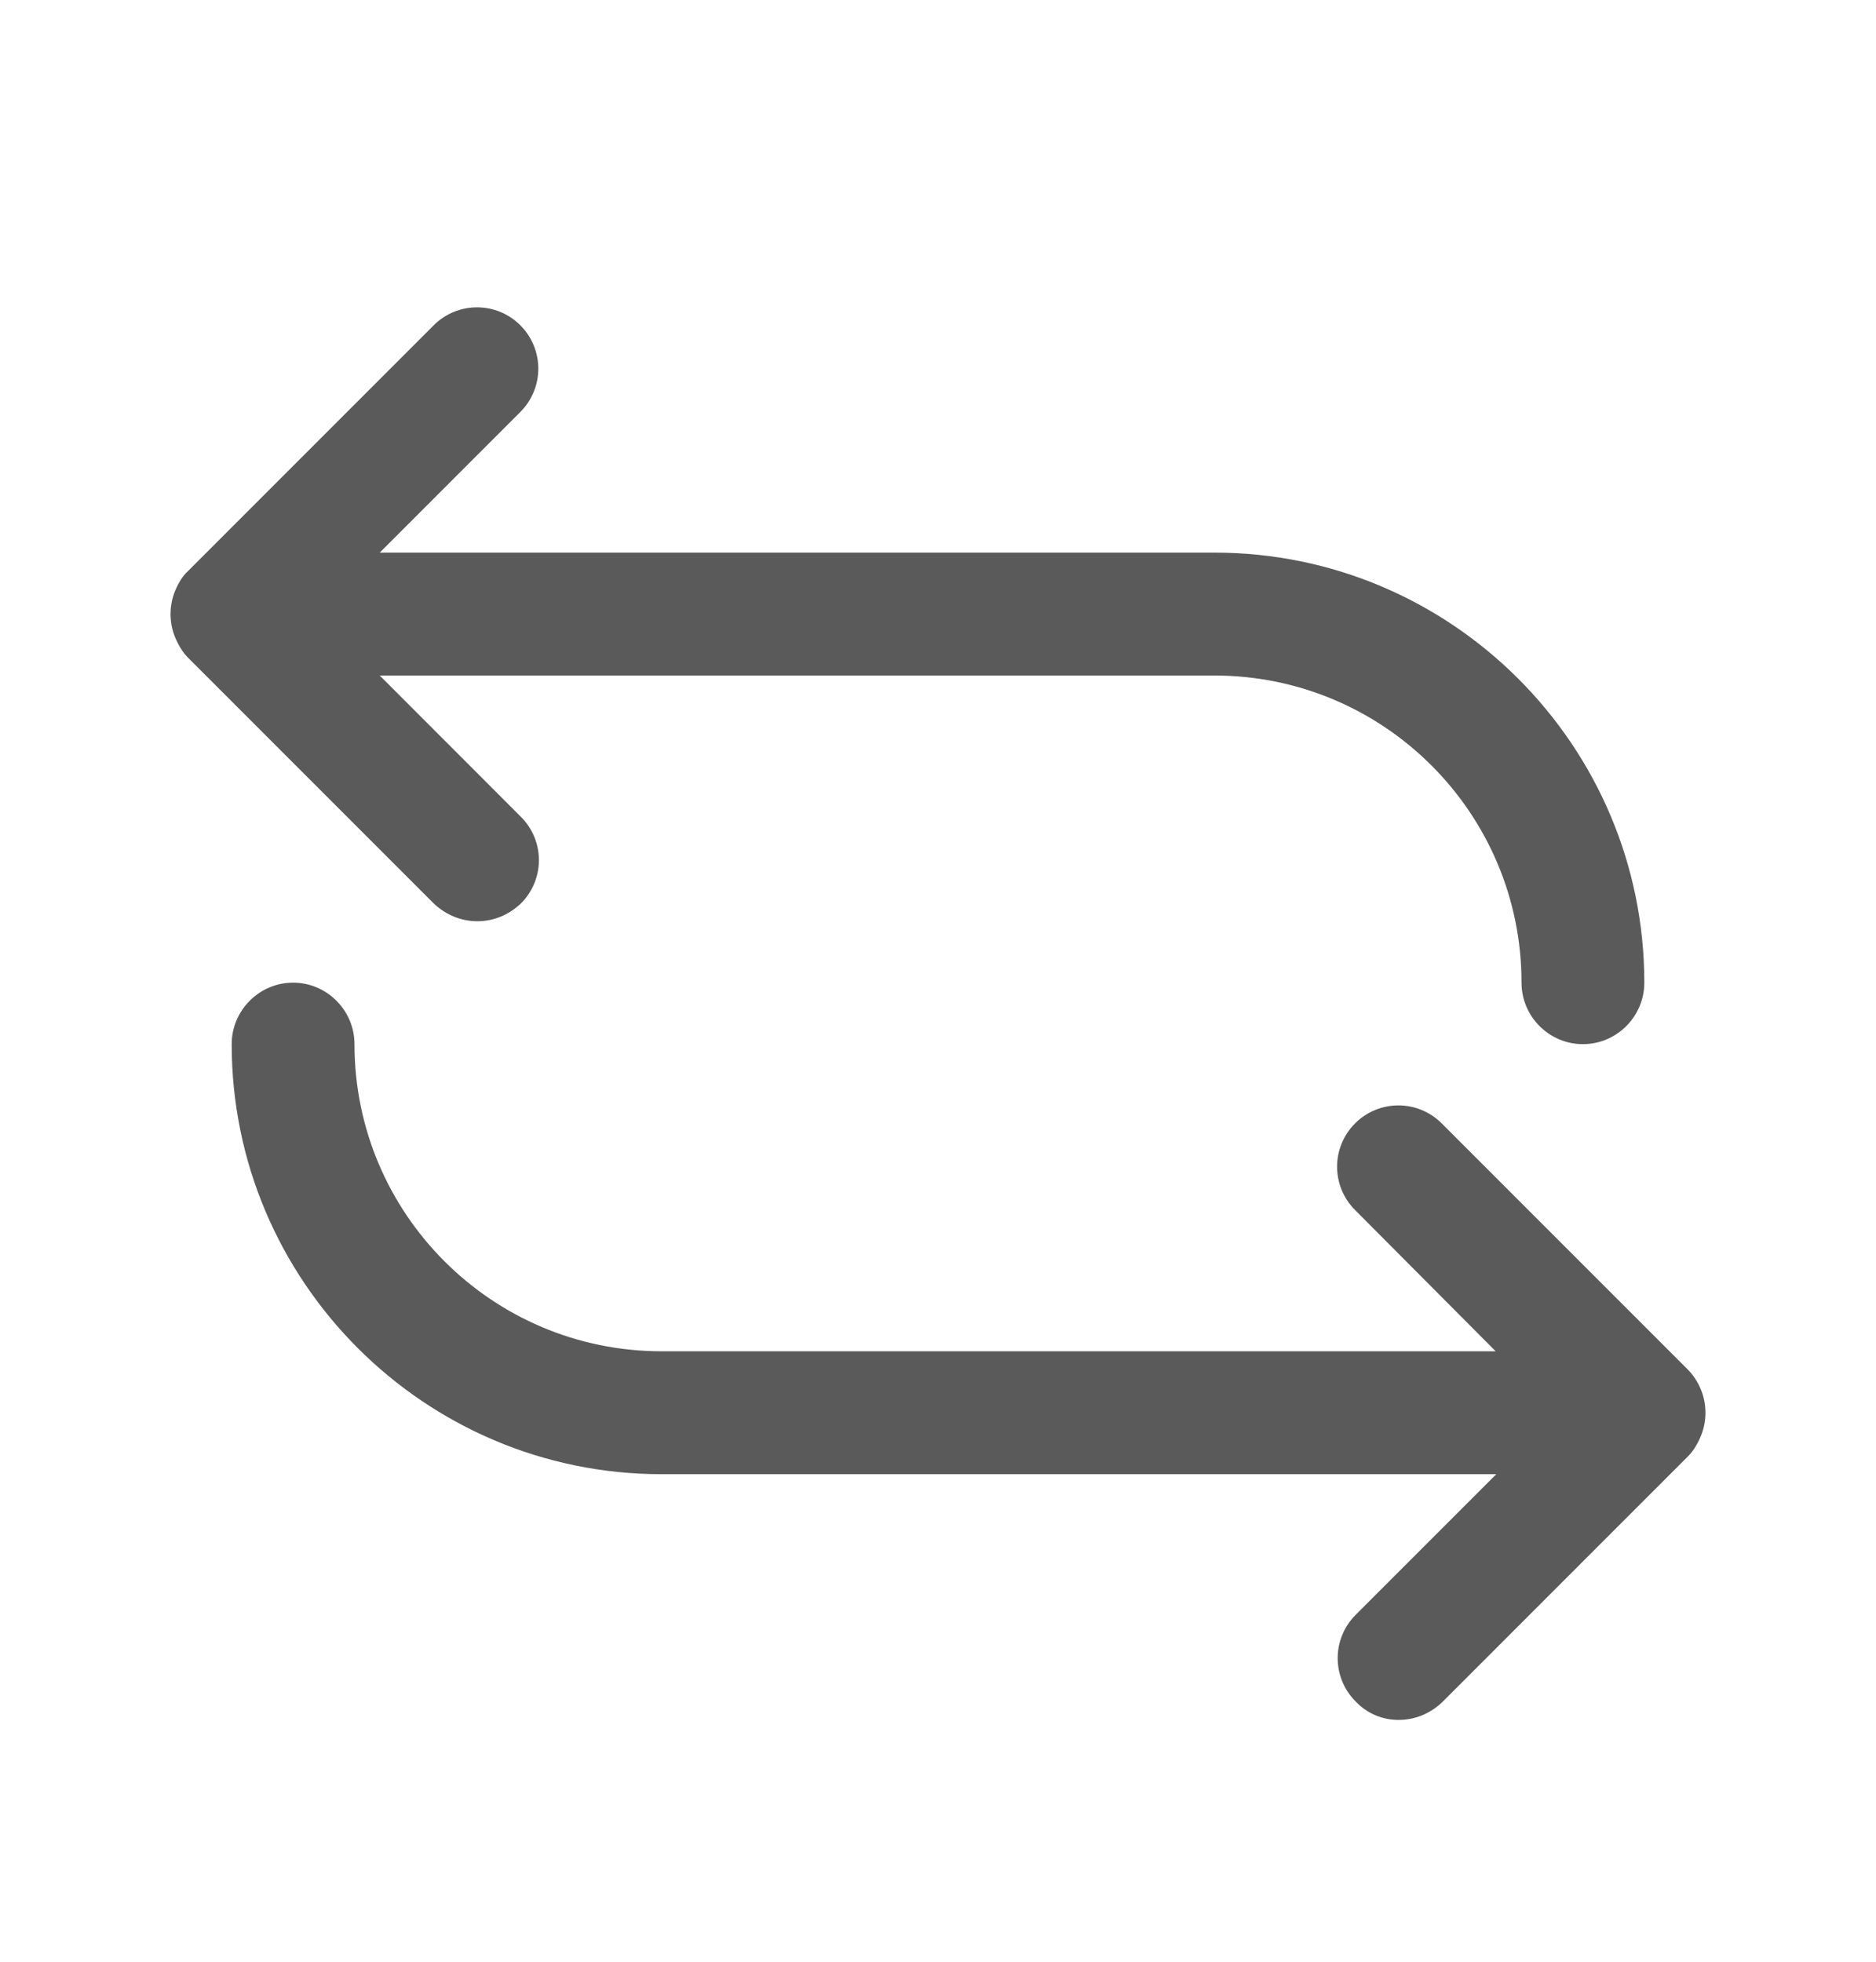 <svg width="22" height="23" viewBox="0 0 22 23" fill="none" xmlns="http://www.w3.org/2000/svg">
<path d="M2.205 7.711L5.086 10.592C5.23 10.729 5.411 10.801 5.598 10.801C5.785 10.801 5.965 10.729 6.109 10.592C6.39 10.311 6.39 9.858 6.109 9.577L4.453 7.92H14.241C16.229 7.92 17.843 9.533 17.843 11.521C17.843 11.918 18.167 12.242 18.563 12.242C18.959 12.242 19.283 11.918 19.283 11.521C19.283 8.741 17.022 6.479 14.241 6.479H4.453L6.102 4.83C6.383 4.549 6.383 4.095 6.102 3.814C5.821 3.533 5.367 3.533 5.086 3.814L2.205 6.695C2.14 6.753 2.09 6.84 2.054 6.926C1.982 7.099 1.982 7.301 2.054 7.473C2.09 7.56 2.14 7.646 2.205 7.711Z" fill="#5A5A5A"/>
<path d="M19.946 16.837C20.018 16.664 20.018 16.463 19.946 16.29C19.91 16.203 19.86 16.124 19.788 16.052L16.907 13.171C16.626 12.89 16.172 12.89 15.891 13.171C15.61 13.452 15.61 13.906 15.891 14.187L17.54 15.843H7.759C5.771 15.843 4.157 14.23 4.157 12.242C4.157 11.846 3.833 11.521 3.437 11.521C3.041 11.521 2.717 11.846 2.717 12.242C2.717 15.022 4.979 17.284 7.759 17.284H17.547L15.898 18.933C15.617 19.214 15.617 19.668 15.898 19.949C16.035 20.093 16.215 20.165 16.402 20.165C16.59 20.165 16.77 20.093 16.914 19.956L19.795 17.075C19.86 17.01 19.91 16.924 19.946 16.837Z" fill="#5A5A5A"/>
</svg>
